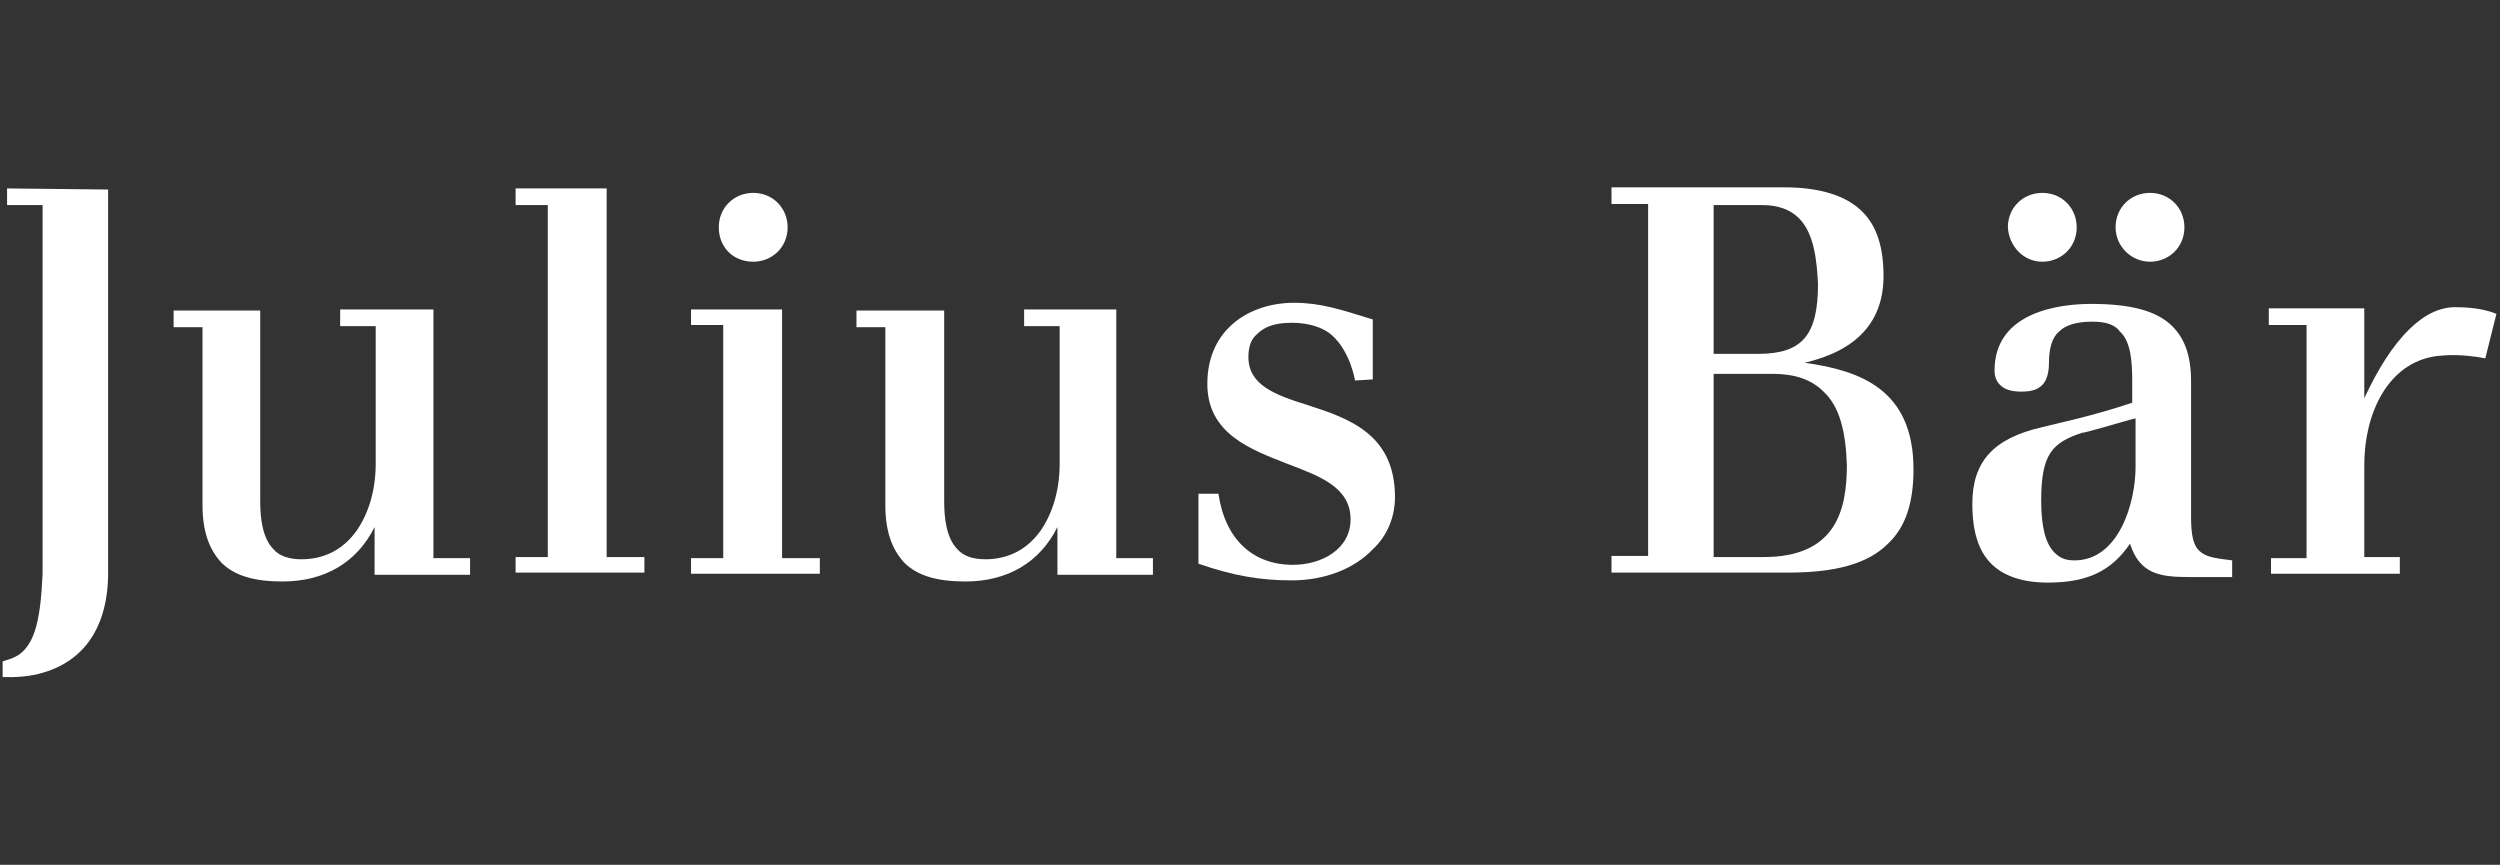 <?xml version="1.0" encoding="UTF-8"?>
<!DOCTYPE svg PUBLIC "-//W3C//DTD SVG 1.1//EN" "http://www.w3.org/Graphics/SVG/1.1/DTD/svg11.dtd">
<svg version="1.1" xmlns="http://www.w3.org/2000/svg" xmlns:xlink="http://www.w3.org/1999/xlink" x="0" y="0" width="417.404" height="144.391" viewBox="0, 0, 417.404, 144.391">
  <rect x="0" y="0" width="417.404" height="144.391" fill="#333333" stroke="none"/>
  <g id="Image" transform="translate(-862.596, 0.391)">
    <path d="M862.596,-0.391 L1280,-0.391 L1280,144 L862.596,144 L862.596,-0.391 z" fill="#FFFFFF" opacity="0"/>
    <path d="M934.963,92.801 L934.963,51.276 L919.391,51.276 L919.391,54.057 L925.324,54.057 L925.324,77.044 C925.324,81.308 924.211,85.201 922.172,88.167 C919.948,91.318 916.796,92.987 912.903,92.987 C910.864,92.987 909.195,92.43 908.268,91.318 C906.415,89.464 906.044,86.128 906.044,83.347 L906.044,51.461 L891.584,51.461 L891.584,54.242 L896.404,54.242 L896.404,83.903 C896.404,88.352 897.516,91.318 899.556,93.543 C901.78,95.767 905.117,96.694 909.752,96.694 C916.796,96.694 922.172,93.543 925.138,87.611 L925.138,95.582 L941.081,95.582 L941.081,92.801 L934.963,92.801 L934.963,92.801 z M963.883,92.801 L963.883,31.069 L948.682,31.069 L948.682,33.85 L954.058,33.85 L954.058,92.616 L948.682,92.616 L948.682,95.211 L970.186,95.211 L970.186,92.616 L963.883,92.616 L963.883,92.801 z M993.173,92.801 L993.173,51.276 L977.972,51.276 L977.972,53.871 L983.348,53.871 L983.348,92.801 L977.972,92.801 L977.972,95.397 L999.476,95.397 L999.476,92.801 L993.173,92.801 z M1048.973,92.801 L1048.973,51.276 L1033.586,51.276 L1033.586,54.057 L1039.518,54.057 L1039.518,77.044 C1039.518,81.308 1038.406,85.201 1036.367,88.167 C1034.142,91.318 1030.991,92.987 1027.098,92.987 C1025.058,92.987 1023.39,92.43 1022.463,91.318 C1020.609,89.464 1020.239,86.128 1020.239,83.347 L1020.239,51.461 L1005.594,51.461 L1005.594,54.242 L1010.413,54.242 L1010.413,83.903 C1010.413,88.352 1011.526,91.318 1013.565,93.543 C1015.789,95.767 1019.126,96.694 1023.761,96.694 C1030.805,96.694 1036.181,93.543 1039.147,87.611 L1039.147,95.582 L1055.09,95.582 L1055.09,92.801 L1048.973,92.801 L1048.973,92.801 L1048.973,92.801 z M1182.076,77.971 C1182.076,83.532 1180.778,87.611 1177.812,90.391 C1174.476,93.728 1169.099,95.211 1161.128,95.211 L1131.653,95.211 L1131.653,92.43 L1137.77,92.43 L1137.77,33.665 L1131.653,33.665 L1131.653,30.884 L1160.387,30.884 C1166.319,30.884 1170.768,32.182 1173.549,34.962 C1175.959,37.372 1177.071,40.895 1177.071,45.714 C1177.071,53.315 1172.622,58.135 1163.909,60.174 C1173.178,61.472 1182.076,64.623 1182.076,77.971 z M1167.06,64.994 C1165.021,62.955 1162.24,62.028 1158.533,62.028 L1148.708,62.028 L1148.708,92.616 L1157.05,92.616 C1169.099,92.616 1170.953,84.83 1170.953,77.229 C1170.768,71.482 1169.656,67.404 1167.06,64.994 z M1162.982,36.075 C1161.499,34.592 1159.46,33.85 1156.864,33.85 L1148.708,33.85 L1148.708,58.691 L1156.123,58.691 C1163.538,58.691 1166.133,55.54 1166.133,47.012 C1165.948,43.49 1165.577,38.67 1162.982,36.075 z M863.777,31.069 L863.777,33.85 L869.709,33.85 L869.709,95.397 C869.339,103.368 868.412,108.373 864.148,109.671 L863.036,110.042 L863.036,112.637 C863.036,112.637 865.631,112.822 868.412,112.266 C876.198,110.598 880.461,104.851 880.647,95.767 L880.647,31.255 L863.777,31.069 L863.777,31.069 L863.777,31.069 z M1277.547,59.433 C1273.469,58.691 1271.059,58.877 1269.391,59.062 C1261.234,60.174 1257.341,68.702 1257.341,77.229 L1257.341,92.616 L1263.273,92.616 L1263.273,95.397 L1241.769,95.397 L1241.769,92.801 L1247.701,92.801 L1247.701,53.871 L1241.398,53.871 L1241.398,51.091 L1257.341,51.091 L1257.341,66.106 C1261.975,56.096 1267.351,50.72 1272.727,50.905 C1275.879,50.905 1278.104,51.461 1279.401,52.017 L1277.547,59.433 z M1219.152,69.443 L1219.152,77.6 C1219.152,83.532 1216.372,93.172 1208.956,93.172 C1207.473,93.172 1206.547,92.801 1205.62,91.874 C1204.136,90.391 1203.395,87.611 1203.395,83.161 C1203.395,75.375 1205.249,73.522 1210.254,71.853 C1210.254,72.039 1217.669,69.814 1219.152,69.443 z M1229.719,91.504 C1228.792,90.577 1228.421,88.908 1228.421,85.942 L1228.421,63.326 C1228.421,58.877 1227.309,56.096 1225.27,54.057 C1222.675,51.461 1218.225,50.349 1211.737,50.349 C1206.917,50.349 1195.609,51.461 1195.609,61.472 C1195.609,62.584 1195.98,63.326 1196.536,63.882 C1197.277,64.623 1198.39,64.994 1200.058,64.994 C1201.912,64.994 1202.839,64.623 1203.58,63.882 C1204.322,63.14 1204.693,61.843 1204.693,60.174 C1204.693,57.764 1205.249,55.91 1206.361,54.984 C1207.473,53.871 1209.327,53.315 1211.922,53.315 C1213.962,53.315 1215.63,53.686 1216.557,54.984 C1218.411,56.652 1218.596,60.174 1218.596,63.326 L1218.596,66.848 C1215.259,67.96 1212.664,68.702 1208.956,69.629 L1203.58,70.926 C1195.424,72.78 1191.901,76.673 1191.901,83.718 C1191.901,88.537 1193.014,91.689 1195.053,93.728 C1197.092,95.767 1200.244,96.88 1204.507,96.88 C1210.996,96.88 1215.074,95.026 1218.225,90.391 C1219.894,95.582 1223.416,95.953 1228.236,95.953 L1235.281,95.953 L1235.281,93.172 C1232.314,92.801 1230.831,92.616 1229.719,91.504 z M1091.796,62.955 L1091.796,52.944 C1086.42,51.276 1083.083,50.164 1078.634,50.164 C1071.404,50.164 1064.174,54.427 1064.174,63.696 C1064.174,72.039 1071.404,74.634 1077.521,77.044 C1082.897,79.083 1088.088,80.937 1088.088,86.313 C1088.088,91.318 1083.268,93.914 1078.448,93.914 C1071.775,93.914 1067.14,89.65 1066.028,82.049 L1062.691,82.049 L1062.691,93.728 C1068.623,95.767 1073.072,96.509 1078.263,96.509 C1083.639,96.509 1088.644,94.655 1091.796,91.318 C1094.206,89.094 1095.503,85.942 1095.503,82.605 C1095.503,72.039 1087.717,69.443 1080.858,67.219 C1075.482,65.55 1071.033,63.882 1071.033,59.247 C1071.033,57.579 1071.404,56.281 1072.516,55.354 C1073.814,54.057 1075.667,53.5 1078.263,53.5 C1081.044,53.5 1083.453,54.242 1084.937,55.54 C1088.088,58.32 1088.83,63.14 1088.83,63.14 L1091.796,62.955 L1091.796,62.955 z M988.353,43.305 C991.505,43.305 994.1,40.895 994.1,37.558 C994.1,34.406 991.69,31.811 988.353,31.811 C985.202,31.811 982.606,34.221 982.606,37.558 C982.606,40.895 985.016,43.305 988.353,43.305 L988.353,43.305 z M1203.58,43.305 C1206.732,43.305 1209.327,40.895 1209.327,37.558 C1209.327,34.406 1206.917,31.811 1203.58,31.811 C1200.429,31.811 1197.833,34.221 1197.833,37.558 C1198.019,40.709 1200.429,43.305 1203.58,43.305 L1203.58,43.305 z M1221.562,43.305 C1224.714,43.305 1227.309,40.895 1227.309,37.558 C1227.309,34.406 1224.899,31.811 1221.562,31.811 C1218.411,31.811 1215.816,34.221 1215.816,37.558 C1215.816,40.709 1218.411,43.305 1221.562,43.305 L1221.562,43.305 z" fill="#FFFFFF" id="Julius_Bar"/>
  </g>
</svg>

